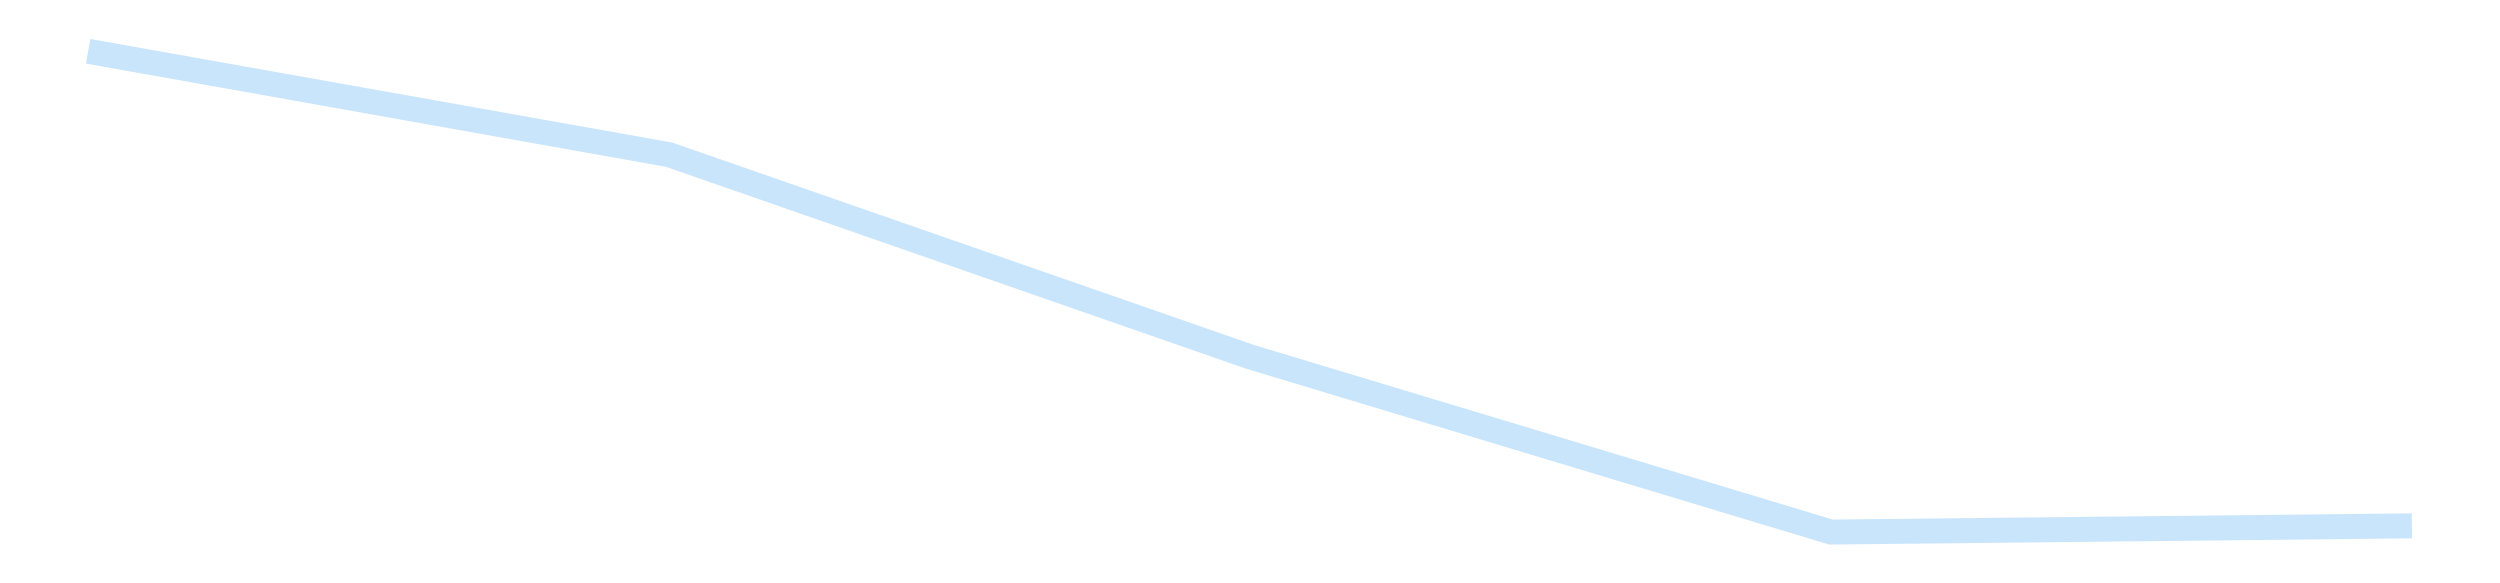 <?xml version='1.0' encoding='utf-8'?>
<svg xmlns="http://www.w3.org/2000/svg" xmlns:xlink="http://www.w3.org/1999/xlink" id="chart-f27a069c-5c35-41b0-bd0a-2e938b49da52" class="pygal-chart pygal-sparkline" viewBox="0 0 300 70" width="300" height="70"><!--Generated with pygal 3.0.4 (lxml) ©Kozea 2012-2016 on 2025-11-03--><!--http://pygal.org--><!--http://github.com/Kozea/pygal--><defs><style type="text/css">#chart-f27a069c-5c35-41b0-bd0a-2e938b49da52{-webkit-user-select:none;-webkit-font-smoothing:antialiased;font-family:Consolas,"Liberation Mono",Menlo,Courier,monospace}#chart-f27a069c-5c35-41b0-bd0a-2e938b49da52 .title{font-family:Consolas,"Liberation Mono",Menlo,Courier,monospace;font-size:16px}#chart-f27a069c-5c35-41b0-bd0a-2e938b49da52 .legends .legend text{font-family:Consolas,"Liberation Mono",Menlo,Courier,monospace;font-size:14px}#chart-f27a069c-5c35-41b0-bd0a-2e938b49da52 .axis text{font-family:Consolas,"Liberation Mono",Menlo,Courier,monospace;font-size:10px}#chart-f27a069c-5c35-41b0-bd0a-2e938b49da52 .axis text.major{font-family:Consolas,"Liberation Mono",Menlo,Courier,monospace;font-size:10px}#chart-f27a069c-5c35-41b0-bd0a-2e938b49da52 .text-overlay text.value{font-family:Consolas,"Liberation Mono",Menlo,Courier,monospace;font-size:16px}#chart-f27a069c-5c35-41b0-bd0a-2e938b49da52 .text-overlay text.label{font-family:Consolas,"Liberation Mono",Menlo,Courier,monospace;font-size:10px}#chart-f27a069c-5c35-41b0-bd0a-2e938b49da52 .tooltip{font-family:Consolas,"Liberation Mono",Menlo,Courier,monospace;font-size:14px}#chart-f27a069c-5c35-41b0-bd0a-2e938b49da52 text.no_data{font-family:Consolas,"Liberation Mono",Menlo,Courier,monospace;font-size:64px}
#chart-f27a069c-5c35-41b0-bd0a-2e938b49da52{background-color:transparent}#chart-f27a069c-5c35-41b0-bd0a-2e938b49da52 path,#chart-f27a069c-5c35-41b0-bd0a-2e938b49da52 line,#chart-f27a069c-5c35-41b0-bd0a-2e938b49da52 rect,#chart-f27a069c-5c35-41b0-bd0a-2e938b49da52 circle{-webkit-transition:150ms;-moz-transition:150ms;transition:150ms}#chart-f27a069c-5c35-41b0-bd0a-2e938b49da52 .graph &gt; .background{fill:transparent}#chart-f27a069c-5c35-41b0-bd0a-2e938b49da52 .plot &gt; .background{fill:transparent}#chart-f27a069c-5c35-41b0-bd0a-2e938b49da52 .graph{fill:rgba(0,0,0,.87)}#chart-f27a069c-5c35-41b0-bd0a-2e938b49da52 text.no_data{fill:rgba(0,0,0,1)}#chart-f27a069c-5c35-41b0-bd0a-2e938b49da52 .title{fill:rgba(0,0,0,1)}#chart-f27a069c-5c35-41b0-bd0a-2e938b49da52 .legends .legend text{fill:rgba(0,0,0,.87)}#chart-f27a069c-5c35-41b0-bd0a-2e938b49da52 .legends .legend:hover text{fill:rgba(0,0,0,1)}#chart-f27a069c-5c35-41b0-bd0a-2e938b49da52 .axis .line{stroke:rgba(0,0,0,1)}#chart-f27a069c-5c35-41b0-bd0a-2e938b49da52 .axis .guide.line{stroke:rgba(0,0,0,.54)}#chart-f27a069c-5c35-41b0-bd0a-2e938b49da52 .axis .major.line{stroke:rgba(0,0,0,.87)}#chart-f27a069c-5c35-41b0-bd0a-2e938b49da52 .axis text.major{fill:rgba(0,0,0,1)}#chart-f27a069c-5c35-41b0-bd0a-2e938b49da52 .axis.y .guides:hover .guide.line,#chart-f27a069c-5c35-41b0-bd0a-2e938b49da52 .line-graph .axis.x .guides:hover .guide.line,#chart-f27a069c-5c35-41b0-bd0a-2e938b49da52 .stackedline-graph .axis.x .guides:hover .guide.line,#chart-f27a069c-5c35-41b0-bd0a-2e938b49da52 .xy-graph .axis.x .guides:hover .guide.line{stroke:rgba(0,0,0,1)}#chart-f27a069c-5c35-41b0-bd0a-2e938b49da52 .axis .guides:hover text{fill:rgba(0,0,0,1)}#chart-f27a069c-5c35-41b0-bd0a-2e938b49da52 .reactive{fill-opacity:.7;stroke-opacity:.8;stroke-width:3}#chart-f27a069c-5c35-41b0-bd0a-2e938b49da52 .ci{stroke:rgba(0,0,0,.87)}#chart-f27a069c-5c35-41b0-bd0a-2e938b49da52 .reactive.active,#chart-f27a069c-5c35-41b0-bd0a-2e938b49da52 .active .reactive{fill-opacity:.8;stroke-opacity:.9;stroke-width:4}#chart-f27a069c-5c35-41b0-bd0a-2e938b49da52 .ci .reactive.active{stroke-width:1.5}#chart-f27a069c-5c35-41b0-bd0a-2e938b49da52 .series text{fill:rgba(0,0,0,1)}#chart-f27a069c-5c35-41b0-bd0a-2e938b49da52 .tooltip rect{fill:transparent;stroke:rgba(0,0,0,1);-webkit-transition:opacity 150ms;-moz-transition:opacity 150ms;transition:opacity 150ms}#chart-f27a069c-5c35-41b0-bd0a-2e938b49da52 .tooltip .label{fill:rgba(0,0,0,.87)}#chart-f27a069c-5c35-41b0-bd0a-2e938b49da52 .tooltip .label{fill:rgba(0,0,0,.87)}#chart-f27a069c-5c35-41b0-bd0a-2e938b49da52 .tooltip .legend{font-size:.8em;fill:rgba(0,0,0,.54)}#chart-f27a069c-5c35-41b0-bd0a-2e938b49da52 .tooltip .x_label{font-size:.6em;fill:rgba(0,0,0,1)}#chart-f27a069c-5c35-41b0-bd0a-2e938b49da52 .tooltip .xlink{font-size:.5em;text-decoration:underline}#chart-f27a069c-5c35-41b0-bd0a-2e938b49da52 .tooltip .value{font-size:1.5em}#chart-f27a069c-5c35-41b0-bd0a-2e938b49da52 .bound{font-size:.5em}#chart-f27a069c-5c35-41b0-bd0a-2e938b49da52 .max-value{font-size:.75em;fill:rgba(0,0,0,.54)}#chart-f27a069c-5c35-41b0-bd0a-2e938b49da52 .map-element{fill:transparent;stroke:rgba(0,0,0,.54) !important}#chart-f27a069c-5c35-41b0-bd0a-2e938b49da52 .map-element .reactive{fill-opacity:inherit;stroke-opacity:inherit}#chart-f27a069c-5c35-41b0-bd0a-2e938b49da52 .color-0,#chart-f27a069c-5c35-41b0-bd0a-2e938b49da52 .color-0 a:visited{stroke:#bbdefb;fill:#bbdefb}#chart-f27a069c-5c35-41b0-bd0a-2e938b49da52 .text-overlay .color-0 text{fill:black}
#chart-f27a069c-5c35-41b0-bd0a-2e938b49da52 text.no_data{text-anchor:middle}#chart-f27a069c-5c35-41b0-bd0a-2e938b49da52 .guide.line{fill:none}#chart-f27a069c-5c35-41b0-bd0a-2e938b49da52 .centered{text-anchor:middle}#chart-f27a069c-5c35-41b0-bd0a-2e938b49da52 .title{text-anchor:middle}#chart-f27a069c-5c35-41b0-bd0a-2e938b49da52 .legends .legend text{fill-opacity:1}#chart-f27a069c-5c35-41b0-bd0a-2e938b49da52 .axis.x text{text-anchor:middle}#chart-f27a069c-5c35-41b0-bd0a-2e938b49da52 .axis.x:not(.web) text[transform]{text-anchor:start}#chart-f27a069c-5c35-41b0-bd0a-2e938b49da52 .axis.x:not(.web) text[transform].backwards{text-anchor:end}#chart-f27a069c-5c35-41b0-bd0a-2e938b49da52 .axis.y text{text-anchor:end}#chart-f27a069c-5c35-41b0-bd0a-2e938b49da52 .axis.y text[transform].backwards{text-anchor:start}#chart-f27a069c-5c35-41b0-bd0a-2e938b49da52 .axis.y2 text{text-anchor:start}#chart-f27a069c-5c35-41b0-bd0a-2e938b49da52 .axis.y2 text[transform].backwards{text-anchor:end}#chart-f27a069c-5c35-41b0-bd0a-2e938b49da52 .axis .guide.line{stroke-dasharray:4,4;stroke:black}#chart-f27a069c-5c35-41b0-bd0a-2e938b49da52 .axis .major.guide.line{stroke-dasharray:6,6;stroke:black}#chart-f27a069c-5c35-41b0-bd0a-2e938b49da52 .horizontal .axis.y .guide.line,#chart-f27a069c-5c35-41b0-bd0a-2e938b49da52 .horizontal .axis.y2 .guide.line,#chart-f27a069c-5c35-41b0-bd0a-2e938b49da52 .vertical .axis.x .guide.line{opacity:0}#chart-f27a069c-5c35-41b0-bd0a-2e938b49da52 .horizontal .axis.always_show .guide.line,#chart-f27a069c-5c35-41b0-bd0a-2e938b49da52 .vertical .axis.always_show .guide.line{opacity:1 !important}#chart-f27a069c-5c35-41b0-bd0a-2e938b49da52 .axis.y .guides:hover .guide.line,#chart-f27a069c-5c35-41b0-bd0a-2e938b49da52 .axis.y2 .guides:hover .guide.line,#chart-f27a069c-5c35-41b0-bd0a-2e938b49da52 .axis.x .guides:hover .guide.line{opacity:1}#chart-f27a069c-5c35-41b0-bd0a-2e938b49da52 .axis .guides:hover text{opacity:1}#chart-f27a069c-5c35-41b0-bd0a-2e938b49da52 .nofill{fill:none}#chart-f27a069c-5c35-41b0-bd0a-2e938b49da52 .subtle-fill{fill-opacity:.2}#chart-f27a069c-5c35-41b0-bd0a-2e938b49da52 .dot{stroke-width:1px;fill-opacity:1;stroke-opacity:1}#chart-f27a069c-5c35-41b0-bd0a-2e938b49da52 .dot.active{stroke-width:5px}#chart-f27a069c-5c35-41b0-bd0a-2e938b49da52 .dot.negative{fill:transparent}#chart-f27a069c-5c35-41b0-bd0a-2e938b49da52 text,#chart-f27a069c-5c35-41b0-bd0a-2e938b49da52 tspan{stroke:none !important}#chart-f27a069c-5c35-41b0-bd0a-2e938b49da52 .series text.active{opacity:1}#chart-f27a069c-5c35-41b0-bd0a-2e938b49da52 .tooltip rect{fill-opacity:.95;stroke-width:.5}#chart-f27a069c-5c35-41b0-bd0a-2e938b49da52 .tooltip text{fill-opacity:1}#chart-f27a069c-5c35-41b0-bd0a-2e938b49da52 .showable{visibility:hidden}#chart-f27a069c-5c35-41b0-bd0a-2e938b49da52 .showable.shown{visibility:visible}#chart-f27a069c-5c35-41b0-bd0a-2e938b49da52 .gauge-background{fill:rgba(229,229,229,1);stroke:none}#chart-f27a069c-5c35-41b0-bd0a-2e938b49da52 .bg-lines{stroke:transparent;stroke-width:2px}</style><script type="text/javascript">window.pygal = window.pygal || {};window.pygal.config = window.pygal.config || {};window.pygal.config['f27a069c-5c35-41b0-bd0a-2e938b49da52'] = {"allow_interruptions": false, "box_mode": "extremes", "classes": ["pygal-chart", "pygal-sparkline"], "css": ["file://style.css", "file://graph.css"], "defs": [], "disable_xml_declaration": false, "dots_size": 2.5, "dynamic_print_values": false, "explicit_size": true, "fill": false, "force_uri_protocol": "https", "formatter": null, "half_pie": false, "height": 70, "include_x_axis": false, "inner_radius": 0, "interpolate": null, "interpolation_parameters": {}, "interpolation_precision": 250, "inverse_y_axis": false, "js": [], "legend_at_bottom": false, "legend_at_bottom_columns": null, "legend_box_size": 12, "logarithmic": false, "margin": 5, "margin_bottom": null, "margin_left": null, "margin_right": null, "margin_top": null, "max_scale": 2, "min_scale": 1, "missing_value_fill_truncation": "x", "no_data_text": "", "no_prefix": false, "order_min": null, "pretty_print": false, "print_labels": false, "print_values": false, "print_values_position": "center", "print_zeroes": true, "range": null, "rounded_bars": null, "secondary_range": null, "show_dots": false, "show_legend": false, "show_minor_x_labels": true, "show_minor_y_labels": true, "show_only_major_dots": false, "show_x_guides": false, "show_x_labels": false, "show_y_guides": true, "show_y_labels": false, "spacing": 0, "stack_from_top": false, "strict": false, "stroke": true, "stroke_style": null, "style": {"background": "transparent", "ci_colors": [], "colors": ["#bbdefb"], "dot_opacity": "1", "font_family": "Consolas, \"Liberation Mono\", Menlo, Courier, monospace", "foreground": "rgba(0, 0, 0, .87)", "foreground_strong": "rgba(0, 0, 0, 1)", "foreground_subtle": "rgba(0, 0, 0, .54)", "guide_stroke_color": "black", "guide_stroke_dasharray": "4,4", "label_font_family": "Consolas, \"Liberation Mono\", Menlo, Courier, monospace", "label_font_size": 10, "legend_font_family": "Consolas, \"Liberation Mono\", Menlo, Courier, monospace", "legend_font_size": 14, "major_guide_stroke_color": "black", "major_guide_stroke_dasharray": "6,6", "major_label_font_family": "Consolas, \"Liberation Mono\", Menlo, Courier, monospace", "major_label_font_size": 10, "no_data_font_family": "Consolas, \"Liberation Mono\", Menlo, Courier, monospace", "no_data_font_size": 64, "opacity": ".7", "opacity_hover": ".8", "plot_background": "transparent", "stroke_opacity": ".8", "stroke_opacity_hover": ".9", "stroke_width": 3, "stroke_width_hover": "4", "title_font_family": "Consolas, \"Liberation Mono\", Menlo, Courier, monospace", "title_font_size": 16, "tooltip_font_family": "Consolas, \"Liberation Mono\", Menlo, Courier, monospace", "tooltip_font_size": 14, "transition": "150ms", "value_background": "rgba(229, 229, 229, 1)", "value_colors": [], "value_font_family": "Consolas, \"Liberation Mono\", Menlo, Courier, monospace", "value_font_size": 16, "value_label_font_family": "Consolas, \"Liberation Mono\", Menlo, Courier, monospace", "value_label_font_size": 10}, "title": null, "tooltip_border_radius": 0, "tooltip_fancy_mode": true, "truncate_label": null, "truncate_legend": null, "width": 300, "x_label_rotation": 0, "x_labels": null, "x_labels_major": null, "x_labels_major_count": null, "x_labels_major_every": null, "x_title": null, "xrange": null, "y_label_rotation": 0, "y_labels": null, "y_labels_major": null, "y_labels_major_count": null, "y_labels_major_every": null, "y_title": null, "zero": 0, "legends": [""]}</script></defs><title>Pygal</title><g class="graph line-graph vertical"><rect x="0" y="0" width="300" height="70" class="background"/><g transform="translate(5, 5)" class="plot"><rect x="0" y="0" width="290" height="60" class="background"/><g class="series serie-0 color-0"><path d="M5.577 1.154 L75.288 13.563 145 37.82 214.712 58.846 284.423 58.101" class="line reactive nofill"/></g></g><g class="titles"/><g transform="translate(5, 5)" class="plot overlay"><g class="series serie-0 color-0"/></g><g transform="translate(5, 5)" class="plot text-overlay"><g class="series serie-0 color-0"/></g><g transform="translate(5, 5)" class="plot tooltip-overlay"><g transform="translate(0 0)" style="opacity: 0" class="tooltip"><rect rx="0" ry="0" width="0" height="0" class="tooltip-box"/><g class="text"/></g></g></g></svg>